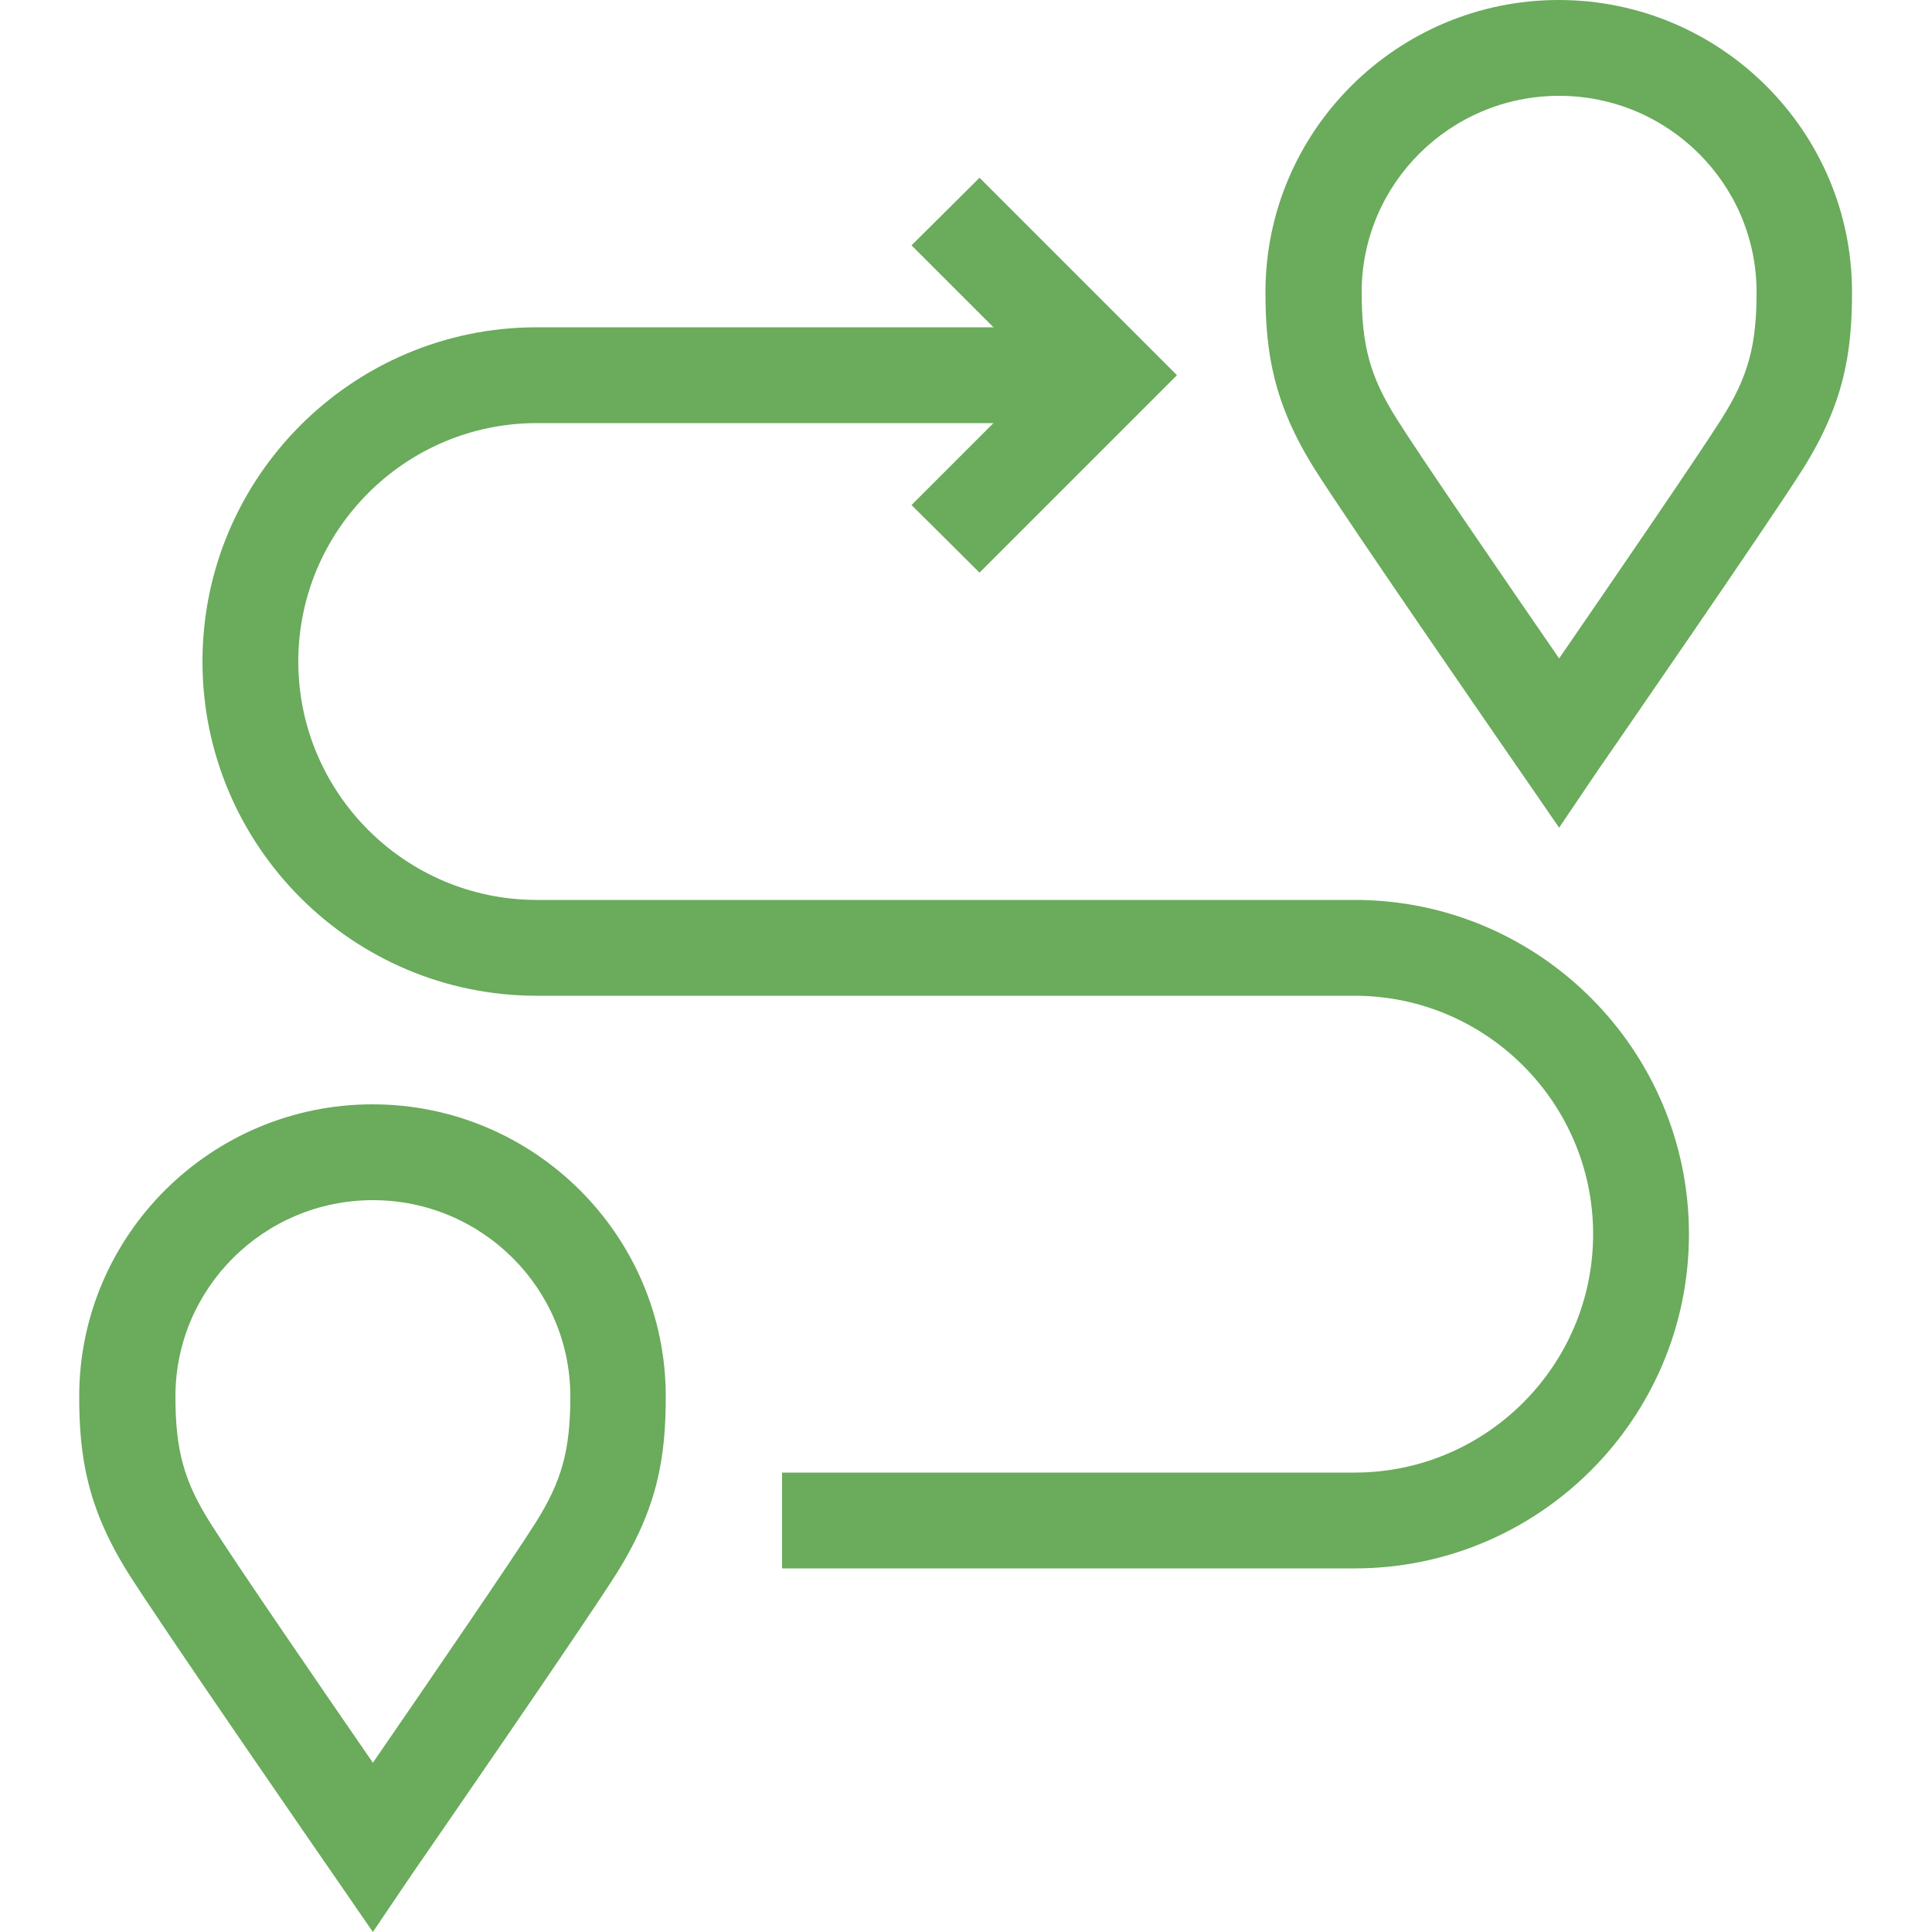 <svg width="40" height="40" viewBox="0 0 40 40" fill="none" xmlns="http://www.w3.org/2000/svg">
<g clip-path="url(#clip0_70_1319)">
<g clip-path="url(#clip1_70_1319)">
<path d="M32.28 17.136L31.464 15.952C31.32 15.744 27.92 10.824 27.224 9.72C26.368 8.36 26.2 7.304 26.2 6.048C26.2 2.712 28.928 0 32.272 0C35.616 0 38.344 2.712 38.344 6.048C38.344 7.312 38.176 8.36 37.32 9.72C36.624 10.824 33.224 15.744 33.08 15.952L32.28 17.136ZM32.28 1.984C30.024 1.984 28.192 3.808 28.192 6.048C28.192 7.16 28.368 7.8 28.912 8.664C29.376 9.408 31.2 12.064 32.28 13.632C33.36 12.064 35.184 9.4 35.648 8.664C36.192 7.8 36.368 7.16 36.368 6.048C36.368 3.808 34.536 1.984 32.28 1.984Z" fill="#6AAB5C"/>
<path d="M28.048 32.472H16.192V30.488H28.048C30.768 30.488 32.984 28.272 32.984 25.552C32.984 22.832 30.768 20.616 28.048 20.616H11.112C7.296 20.616 4.192 17.512 4.192 13.696C4.192 9.88 7.296 6.776 11.112 6.776H22.96V8.76H11.112C8.392 8.76 6.176 10.976 6.176 13.696C6.176 16.416 8.392 18.632 11.112 18.632H28.048C31.864 18.632 34.968 21.736 34.968 25.552C34.968 29.368 31.864 32.472 28.048 32.472Z" fill="#6AAB5C"/>
<path d="M7.72 40L6.904 38.816C6.76 38.608 3.36 33.688 2.664 32.584C1.808 31.224 1.64 30.168 1.64 28.912C1.64 25.576 4.368 22.864 7.712 22.864C11.056 22.864 13.784 25.576 13.784 28.912C13.784 30.176 13.616 31.224 12.76 32.584C12.064 33.688 8.664 38.608 8.52 38.816L7.72 40ZM7.72 24.848C5.464 24.848 3.632 26.672 3.632 28.912C3.632 30.024 3.808 30.664 4.352 31.528C4.816 32.272 6.64 34.928 7.72 36.496C8.8 34.928 10.624 32.264 11.088 31.528C11.632 30.664 11.808 30.024 11.808 28.912C11.808 26.672 9.976 24.848 7.72 24.848Z" fill="#6AAB5C"/>
<path d="M20.28 11.856L18.872 10.456L21.56 7.768L18.872 5.08L20.28 3.68L24.368 7.768L20.28 11.856Z" fill="#6AAB5C"/>
</g>
</g>
<defs>
<clipPath id="clip0_70_1319">
<rect width="40" height="40" fill="white"/>
</clipPath>
<clipPath id="clip1_70_1319">
<rect width="40" height="40" fill="white"/>
</clipPath>
</defs>
</svg>
